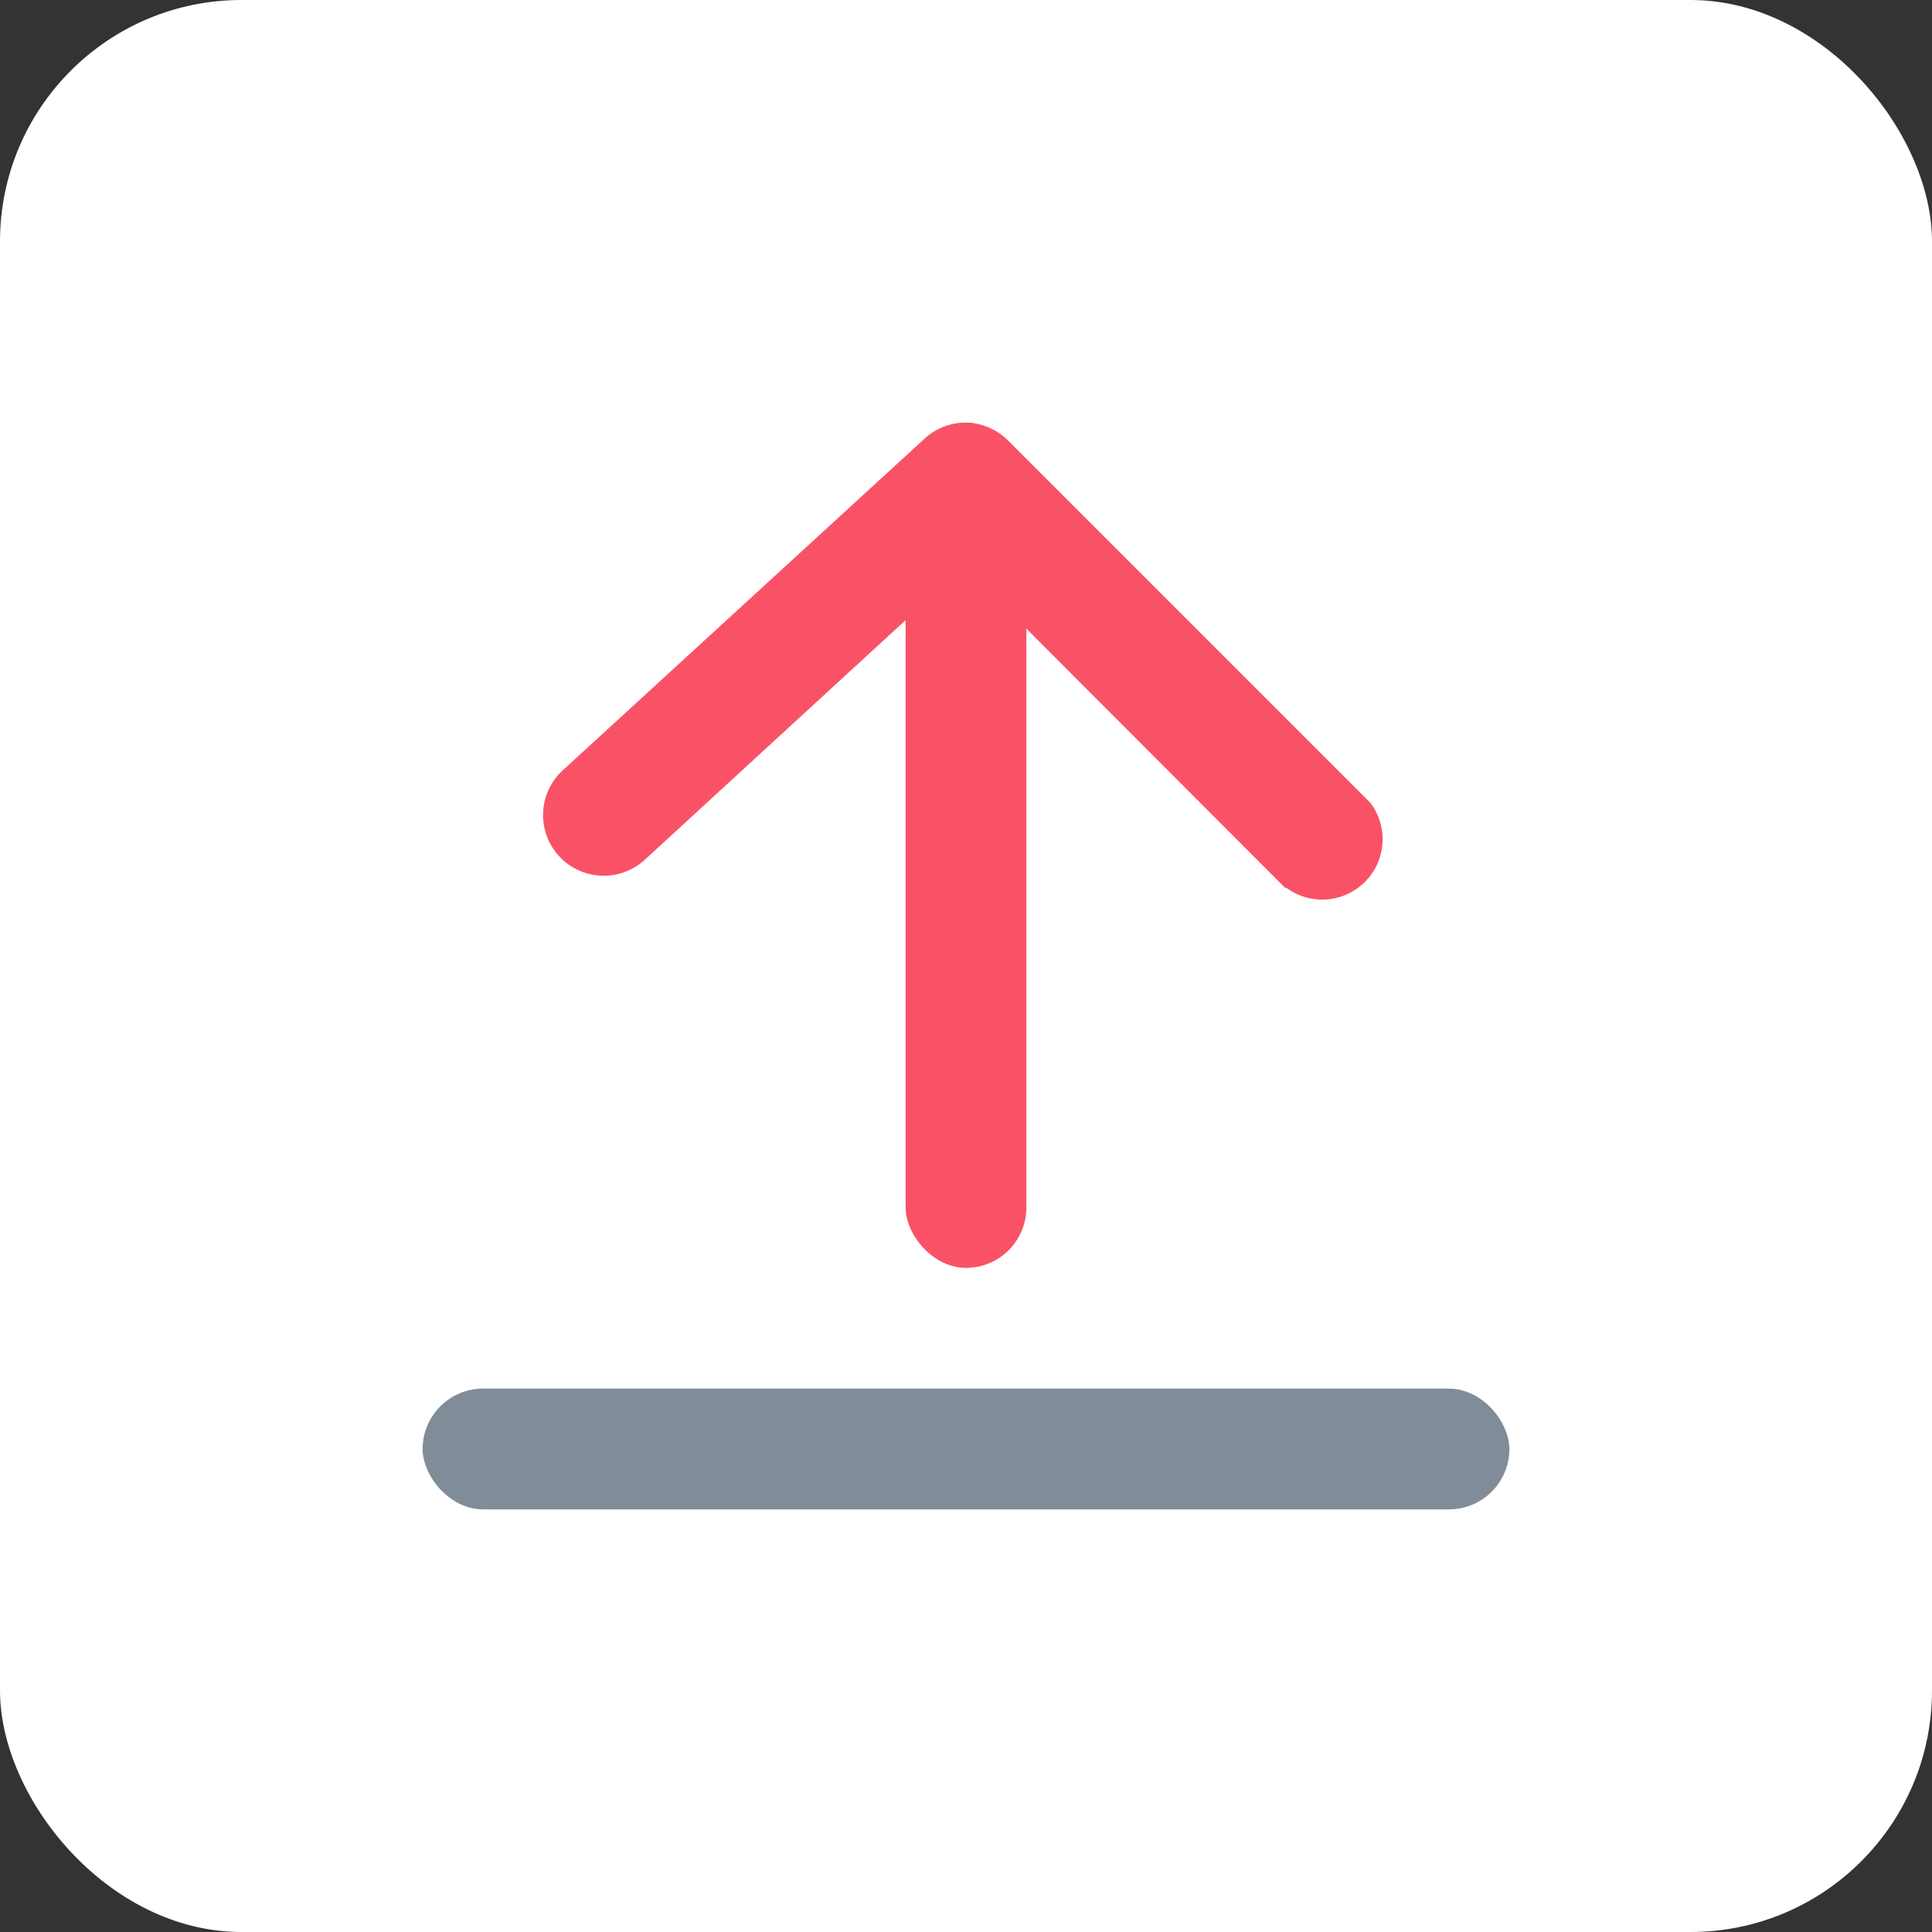 <svg xmlns="http://www.w3.org/2000/svg" width="32" height="32" fill="none"><rect width="100%" height="100%" fill="#333333" stroke="none"/><rect width="32" height="32" fill="#fff" rx="4"></rect><g clip-path="url(#a)"><rect width="2" height="14" x="17" y="21" fill="#F95266" rx="1" transform="rotate(-180 17 21)"></rect><path fill="#F95266" d="M21.3 14.7a1 1 0 0 0 1.4-1.4l-6-6a1 1 0 0 0-1.38-.04l-6 5.5a1 1 0 0 0 1.36 1.48l5.29-4.86 5.32 5.33Z"></path><rect width="18" height="2" x="25" y="25" fill="#818C99" rx="1" transform="rotate(-180 25 25)"></rect></g><defs><clipPath id="a"><path fill="#fff" d="M7 7h18v18H7z"></path></clipPath></defs></svg>